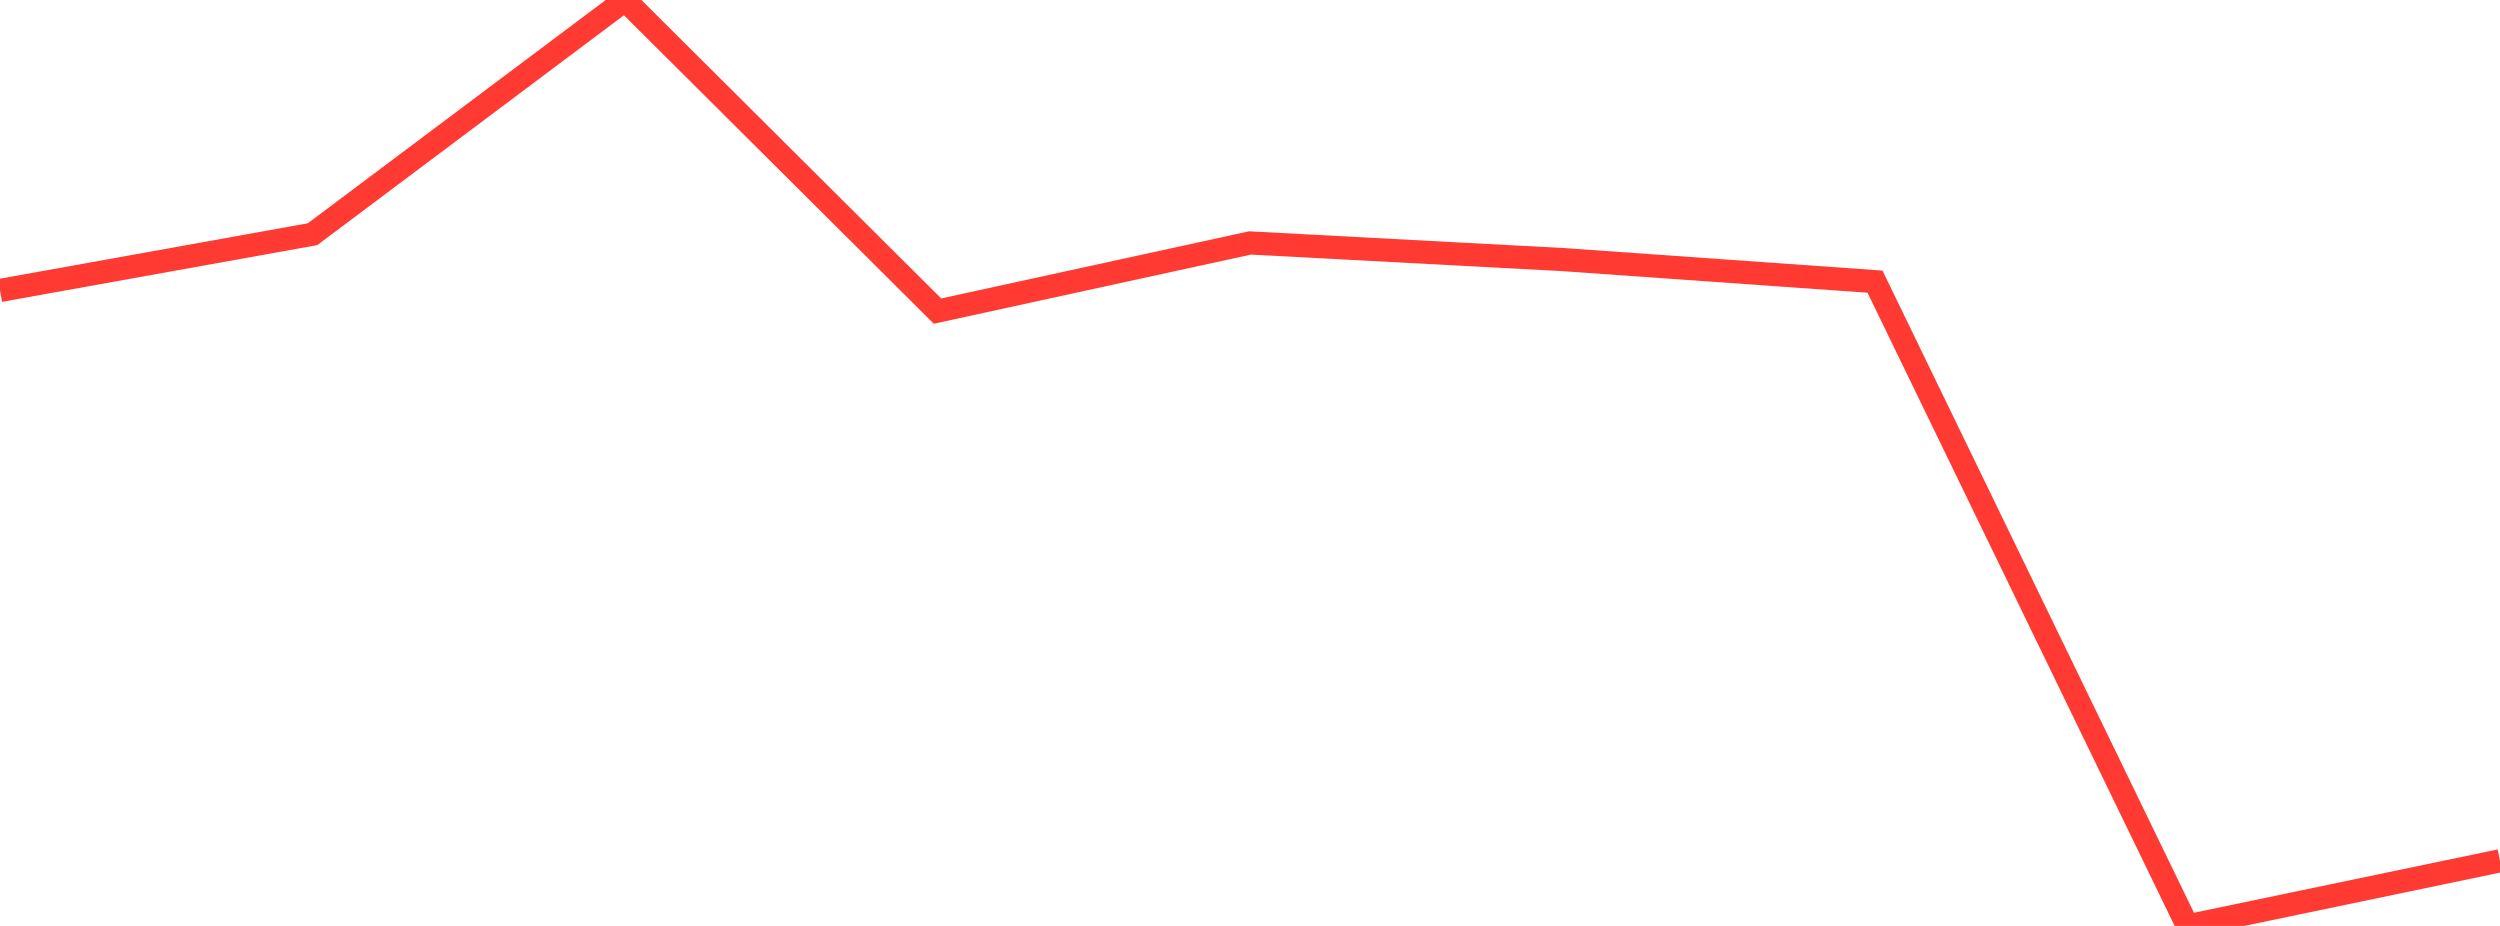<?xml version="1.0" standalone="no"?>
<!DOCTYPE svg PUBLIC "-//W3C//DTD SVG 1.1//EN" "http://www.w3.org/Graphics/SVG/1.1/DTD/svg11.dtd">

<svg width="135" height="50" viewBox="0 0 135 50" preserveAspectRatio="none" 
  xmlns="http://www.w3.org/2000/svg"
  xmlns:xlink="http://www.w3.org/1999/xlink">


<polyline points="0.0, 15.684 16.875, 12.647 33.75, 0.0 50.625, 16.799 67.5, 13.119 84.375, 14.016 101.25, 15.209 118.125, 50.0 135.0, 46.482" fill="none" stroke="#ff3a33" stroke-width="1.25"/>

</svg>